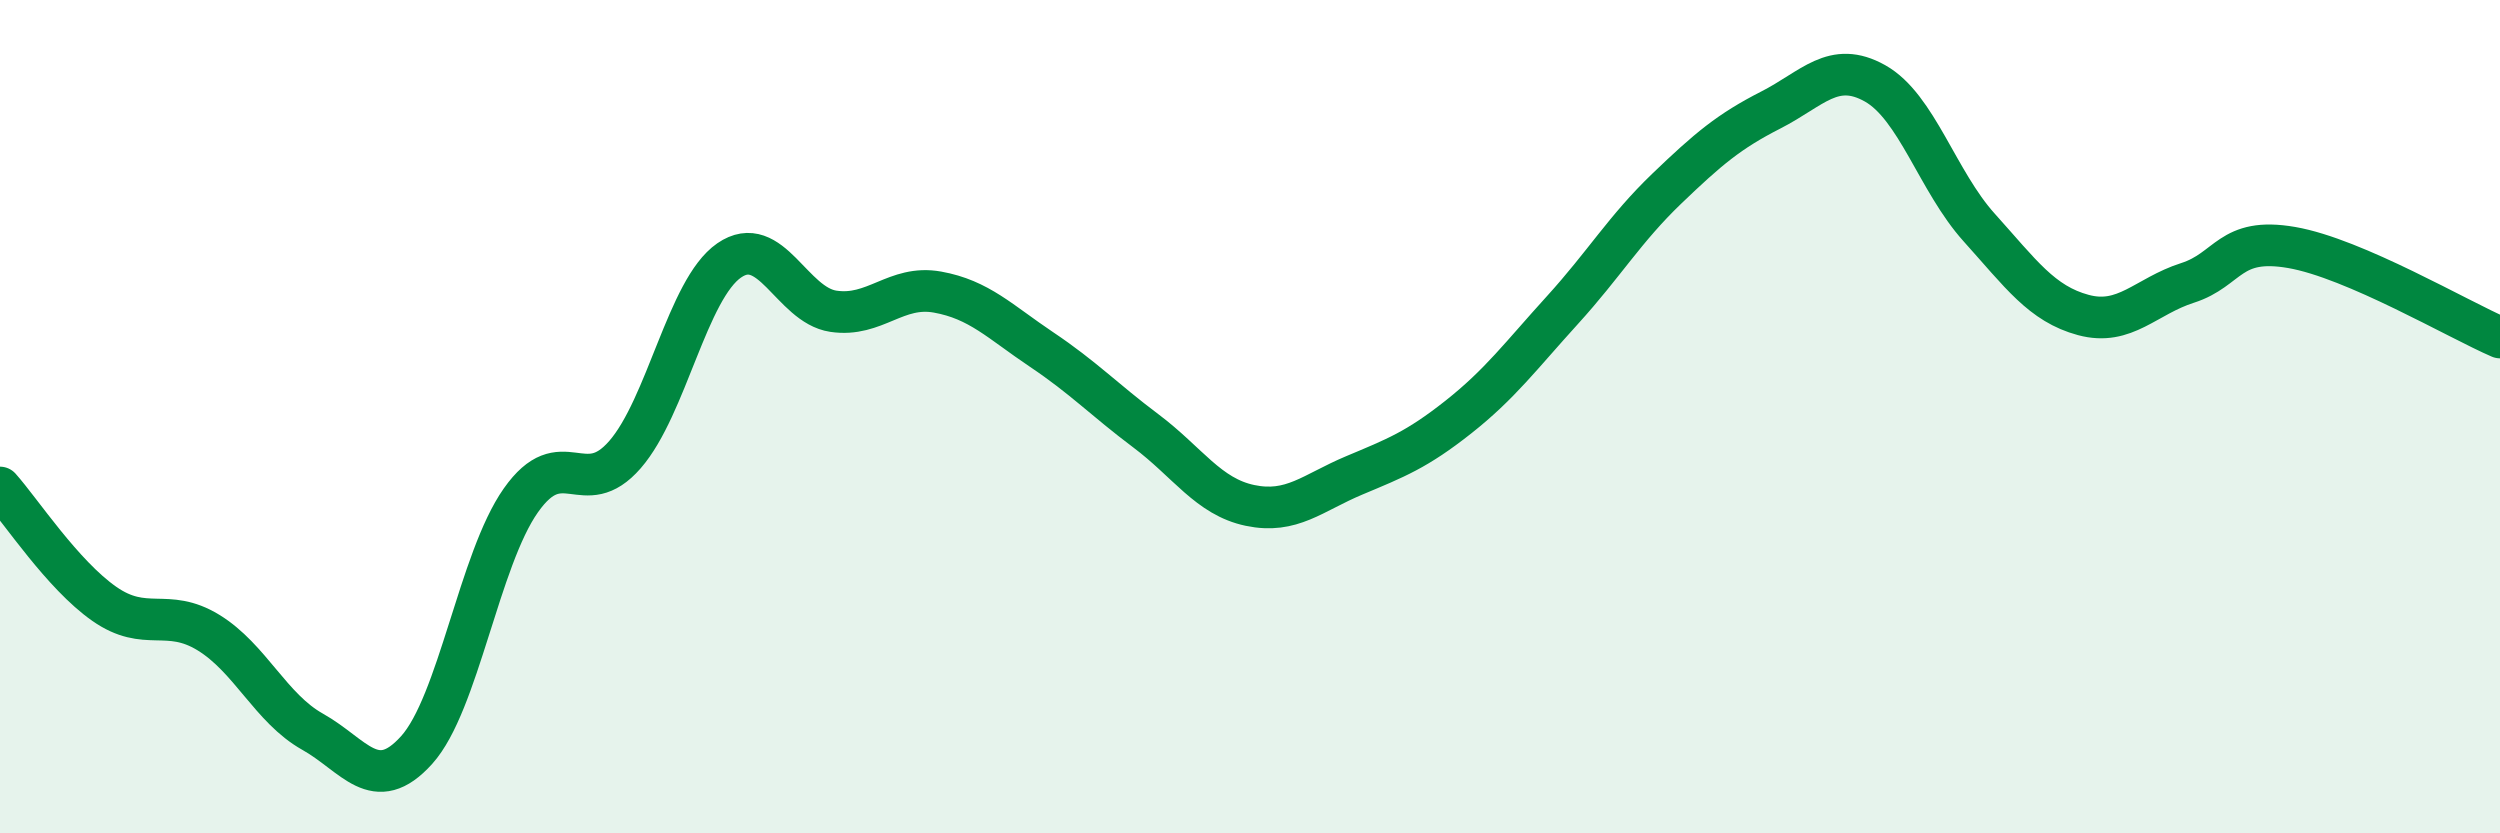 
    <svg width="60" height="20" viewBox="0 0 60 20" xmlns="http://www.w3.org/2000/svg">
      <path
        d="M 0,11.7 C 0.5,12.26 1.5,13.79 2.5,14.49 C 3.5,15.19 4,14.57 5,15.18 C 6,15.79 6.5,17 7.5,17.56 C 8.5,18.12 9,19.11 10,18 C 11,16.89 11.5,13.43 12.5,12.01 C 13.5,10.59 14,12.06 15,10.91 C 16,9.76 16.5,6.94 17.5,6.25 C 18.5,5.56 19,7.32 20,7.47 C 21,7.62 21.5,6.83 22.5,7.01 C 23.5,7.19 24,7.72 25,8.39 C 26,9.06 26.5,9.59 27.5,10.34 C 28.5,11.09 29,11.92 30,12.13 C 31,12.34 31.5,11.83 32.5,11.41 C 33.5,10.99 34,10.8 35,10.01 C 36,9.22 36.5,8.54 37.5,7.44 C 38.5,6.34 39,5.49 40,4.53 C 41,3.57 41.5,3.15 42.5,2.64 C 43.5,2.13 44,1.44 45,2 C 46,2.56 46.5,4.35 47.5,5.46 C 48.5,6.57 49,7.29 50,7.56 C 51,7.83 51.5,7.11 52.5,6.79 C 53.5,6.47 53.5,5.68 55,5.94 C 56.5,6.2 59,7.67 60,8.1L60 20L0 20Z"
        fill="#008740"
        opacity="0.1"
        stroke-linecap="round"
        stroke-linejoin="round"
      />
      <path
        d="M 0,11.7 C 0.5,12.26 1.5,13.79 2.5,14.49 C 3.5,15.19 4,14.57 5,15.18 C 6,15.79 6.5,17 7.5,17.56 C 8.5,18.12 9,19.11 10,18 C 11,16.89 11.5,13.43 12.5,12.01 C 13.5,10.59 14,12.06 15,10.91 C 16,9.76 16.5,6.94 17.5,6.25 C 18.5,5.56 19,7.32 20,7.47 C 21,7.62 21.5,6.83 22.5,7.01 C 23.5,7.19 24,7.72 25,8.39 C 26,9.06 26.5,9.59 27.5,10.34 C 28.5,11.09 29,11.92 30,12.13 C 31,12.34 31.5,11.83 32.5,11.41 C 33.5,10.99 34,10.8 35,10.01 C 36,9.22 36.5,8.54 37.5,7.44 C 38.5,6.34 39,5.49 40,4.53 C 41,3.57 41.5,3.15 42.5,2.64 C 43.5,2.13 44,1.44 45,2 C 46,2.56 46.5,4.35 47.5,5.46 C 48.5,6.57 49,7.29 50,7.56 C 51,7.83 51.5,7.11 52.5,6.79 C 53.5,6.47 53.5,5.68 55,5.94 C 56.5,6.2 59,7.67 60,8.1"
        stroke="#008740"
        stroke-width="1"
        fill="none"
        stroke-linecap="round"
        stroke-linejoin="round"
      />
    </svg>
  
